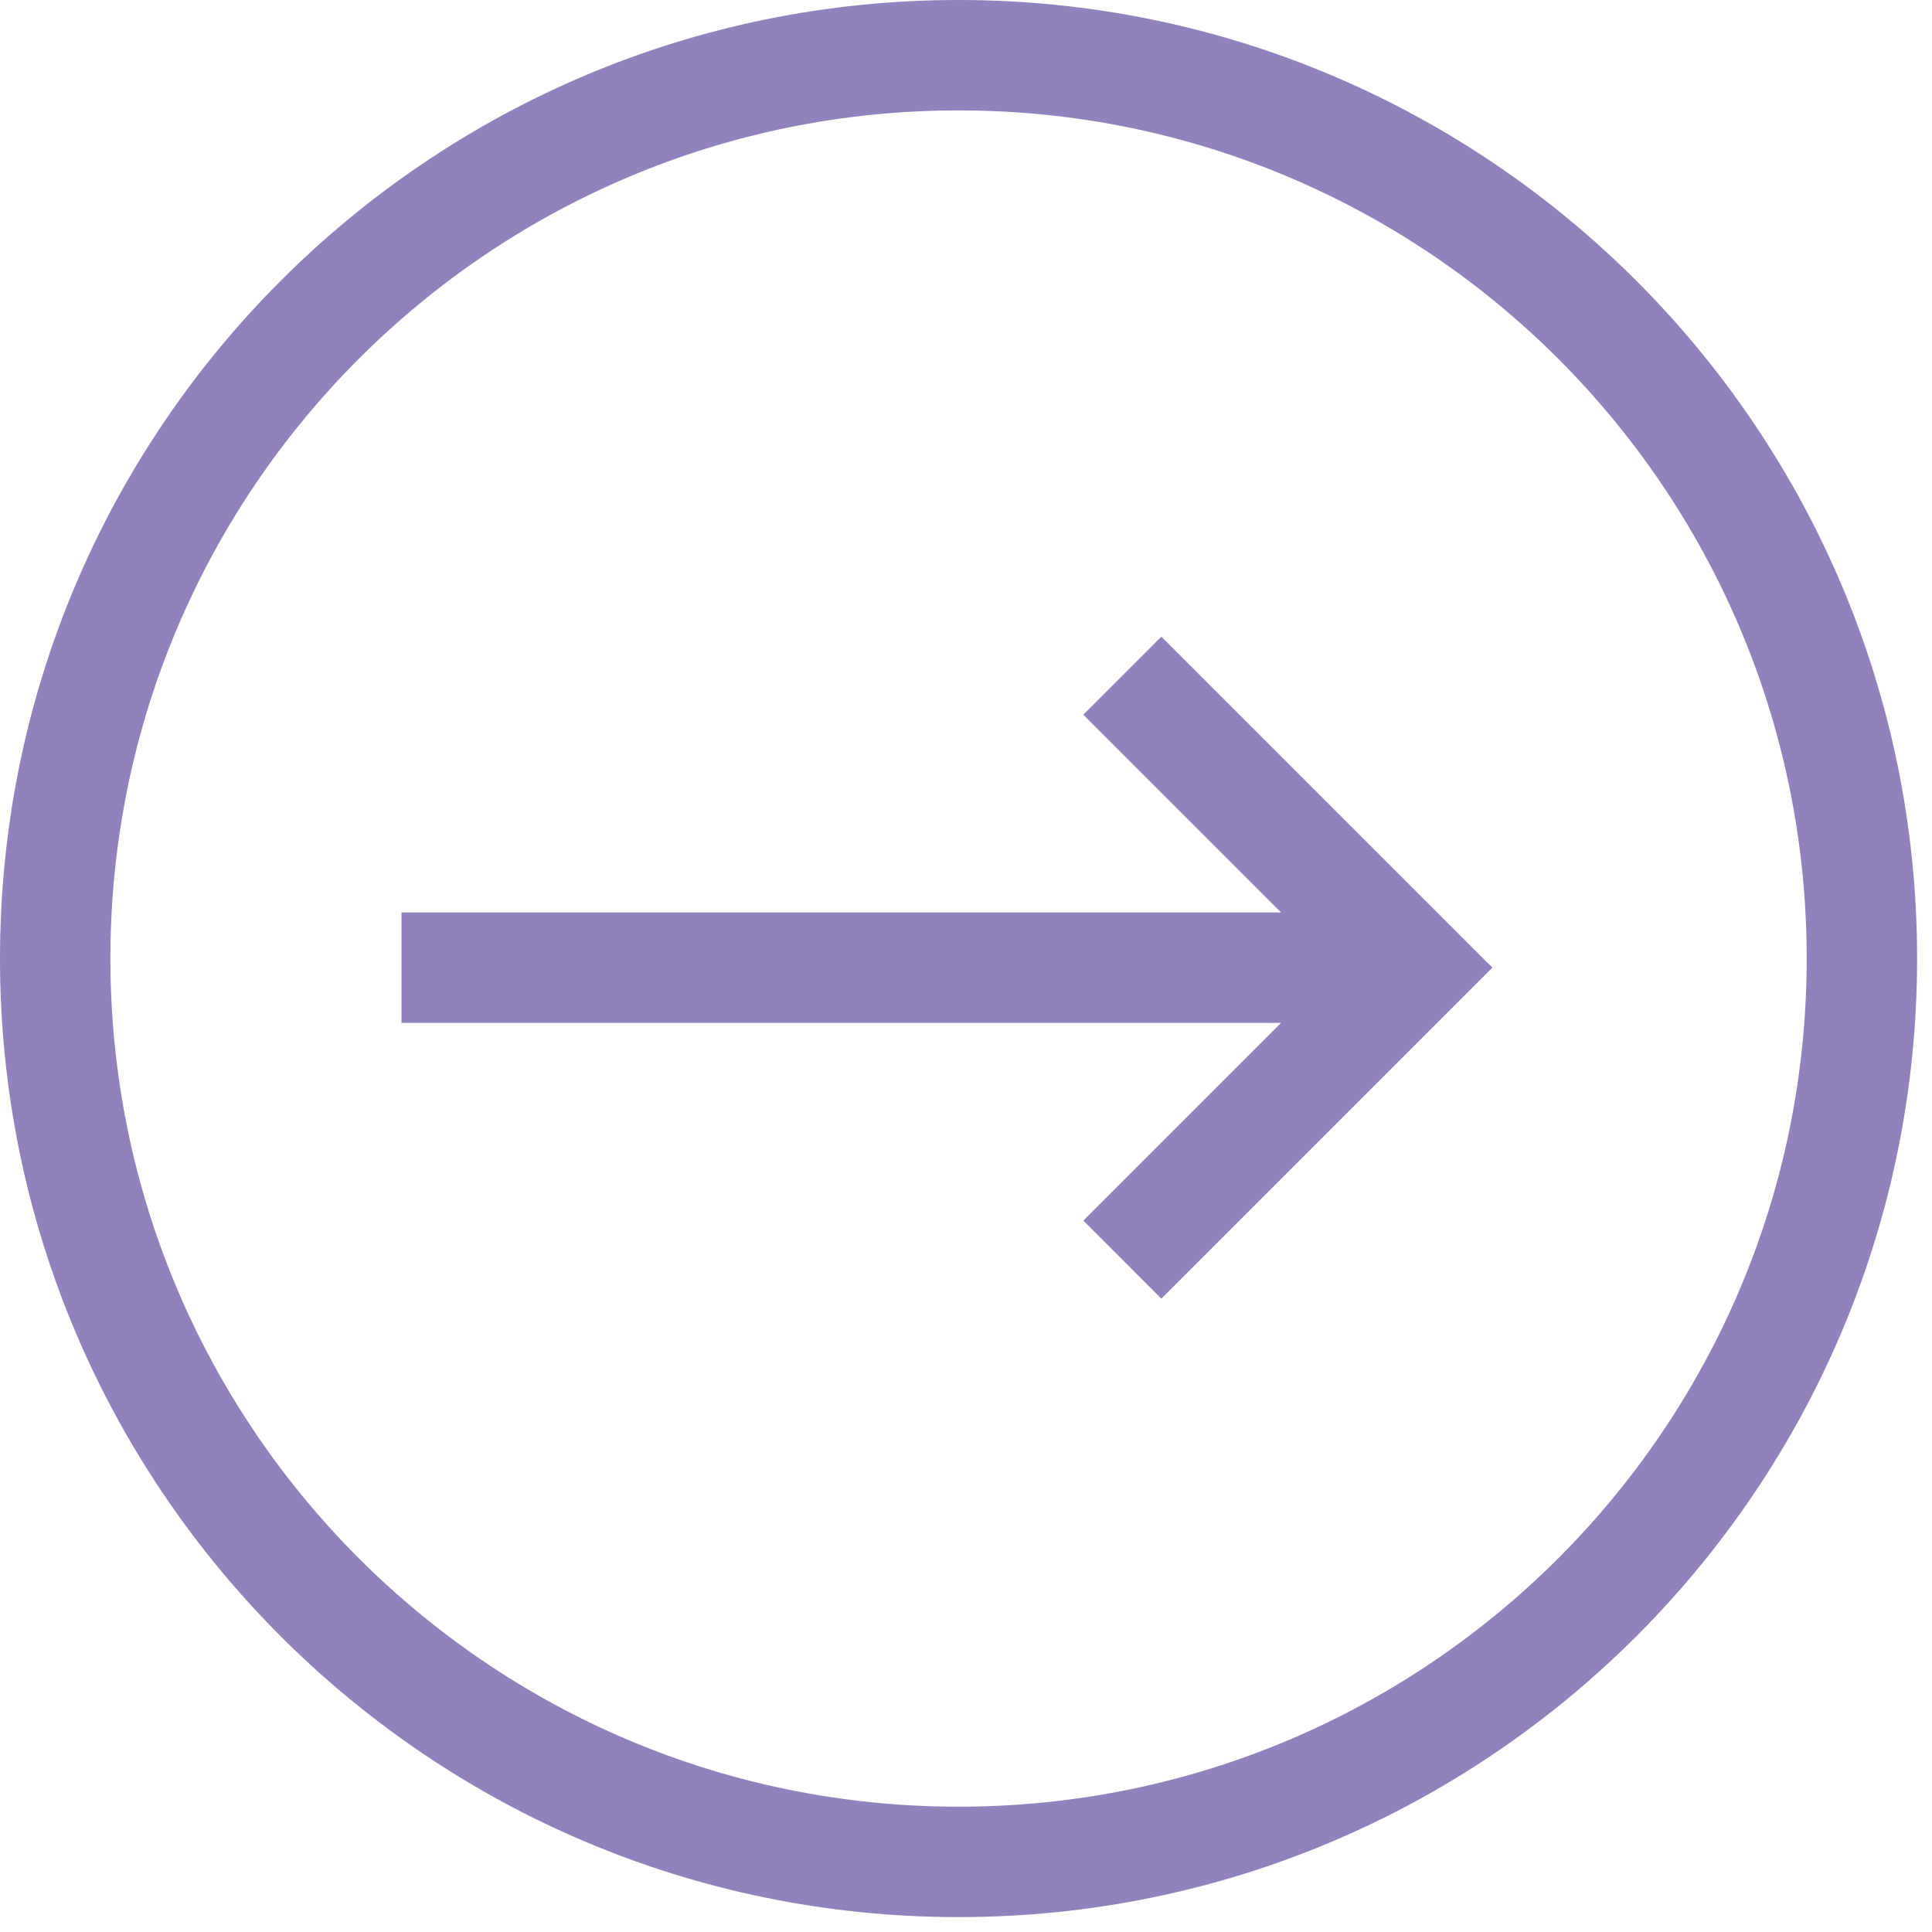 <?xml version="1.0" encoding="UTF-8"?> <svg xmlns="http://www.w3.org/2000/svg" width="35" height="35" viewBox="0 0 35 35" fill="none"> <path d="M25.622 17.53L26.329 18.237L27.036 17.53L26.329 16.823L25.622 17.53ZM32.73 17.365C32.73 25.851 25.851 32.73 17.365 32.73V34.73C26.955 34.73 34.73 26.955 34.73 17.365H32.73ZM17.365 32.73C8.879 32.73 2 25.851 2 17.365H0C0 26.955 7.774 34.73 17.365 34.73V32.73ZM2 17.365C2 8.879 8.879 2 17.365 2V0C7.774 0 0 7.774 0 17.365H2ZM17.365 2C25.851 2 32.73 8.879 32.73 17.365H34.73C34.73 7.774 26.955 0 17.365 0V2ZM7.273 18.53L25.456 18.53L25.456 16.53L7.273 16.53L7.273 18.53ZM26.329 16.823L21.039 11.533L19.625 12.947L24.915 18.237L26.329 16.823ZM21.039 23.527L26.329 18.237L24.915 16.823L19.625 22.112L21.039 23.527Z" fill="#9082BD"></path> </svg> 